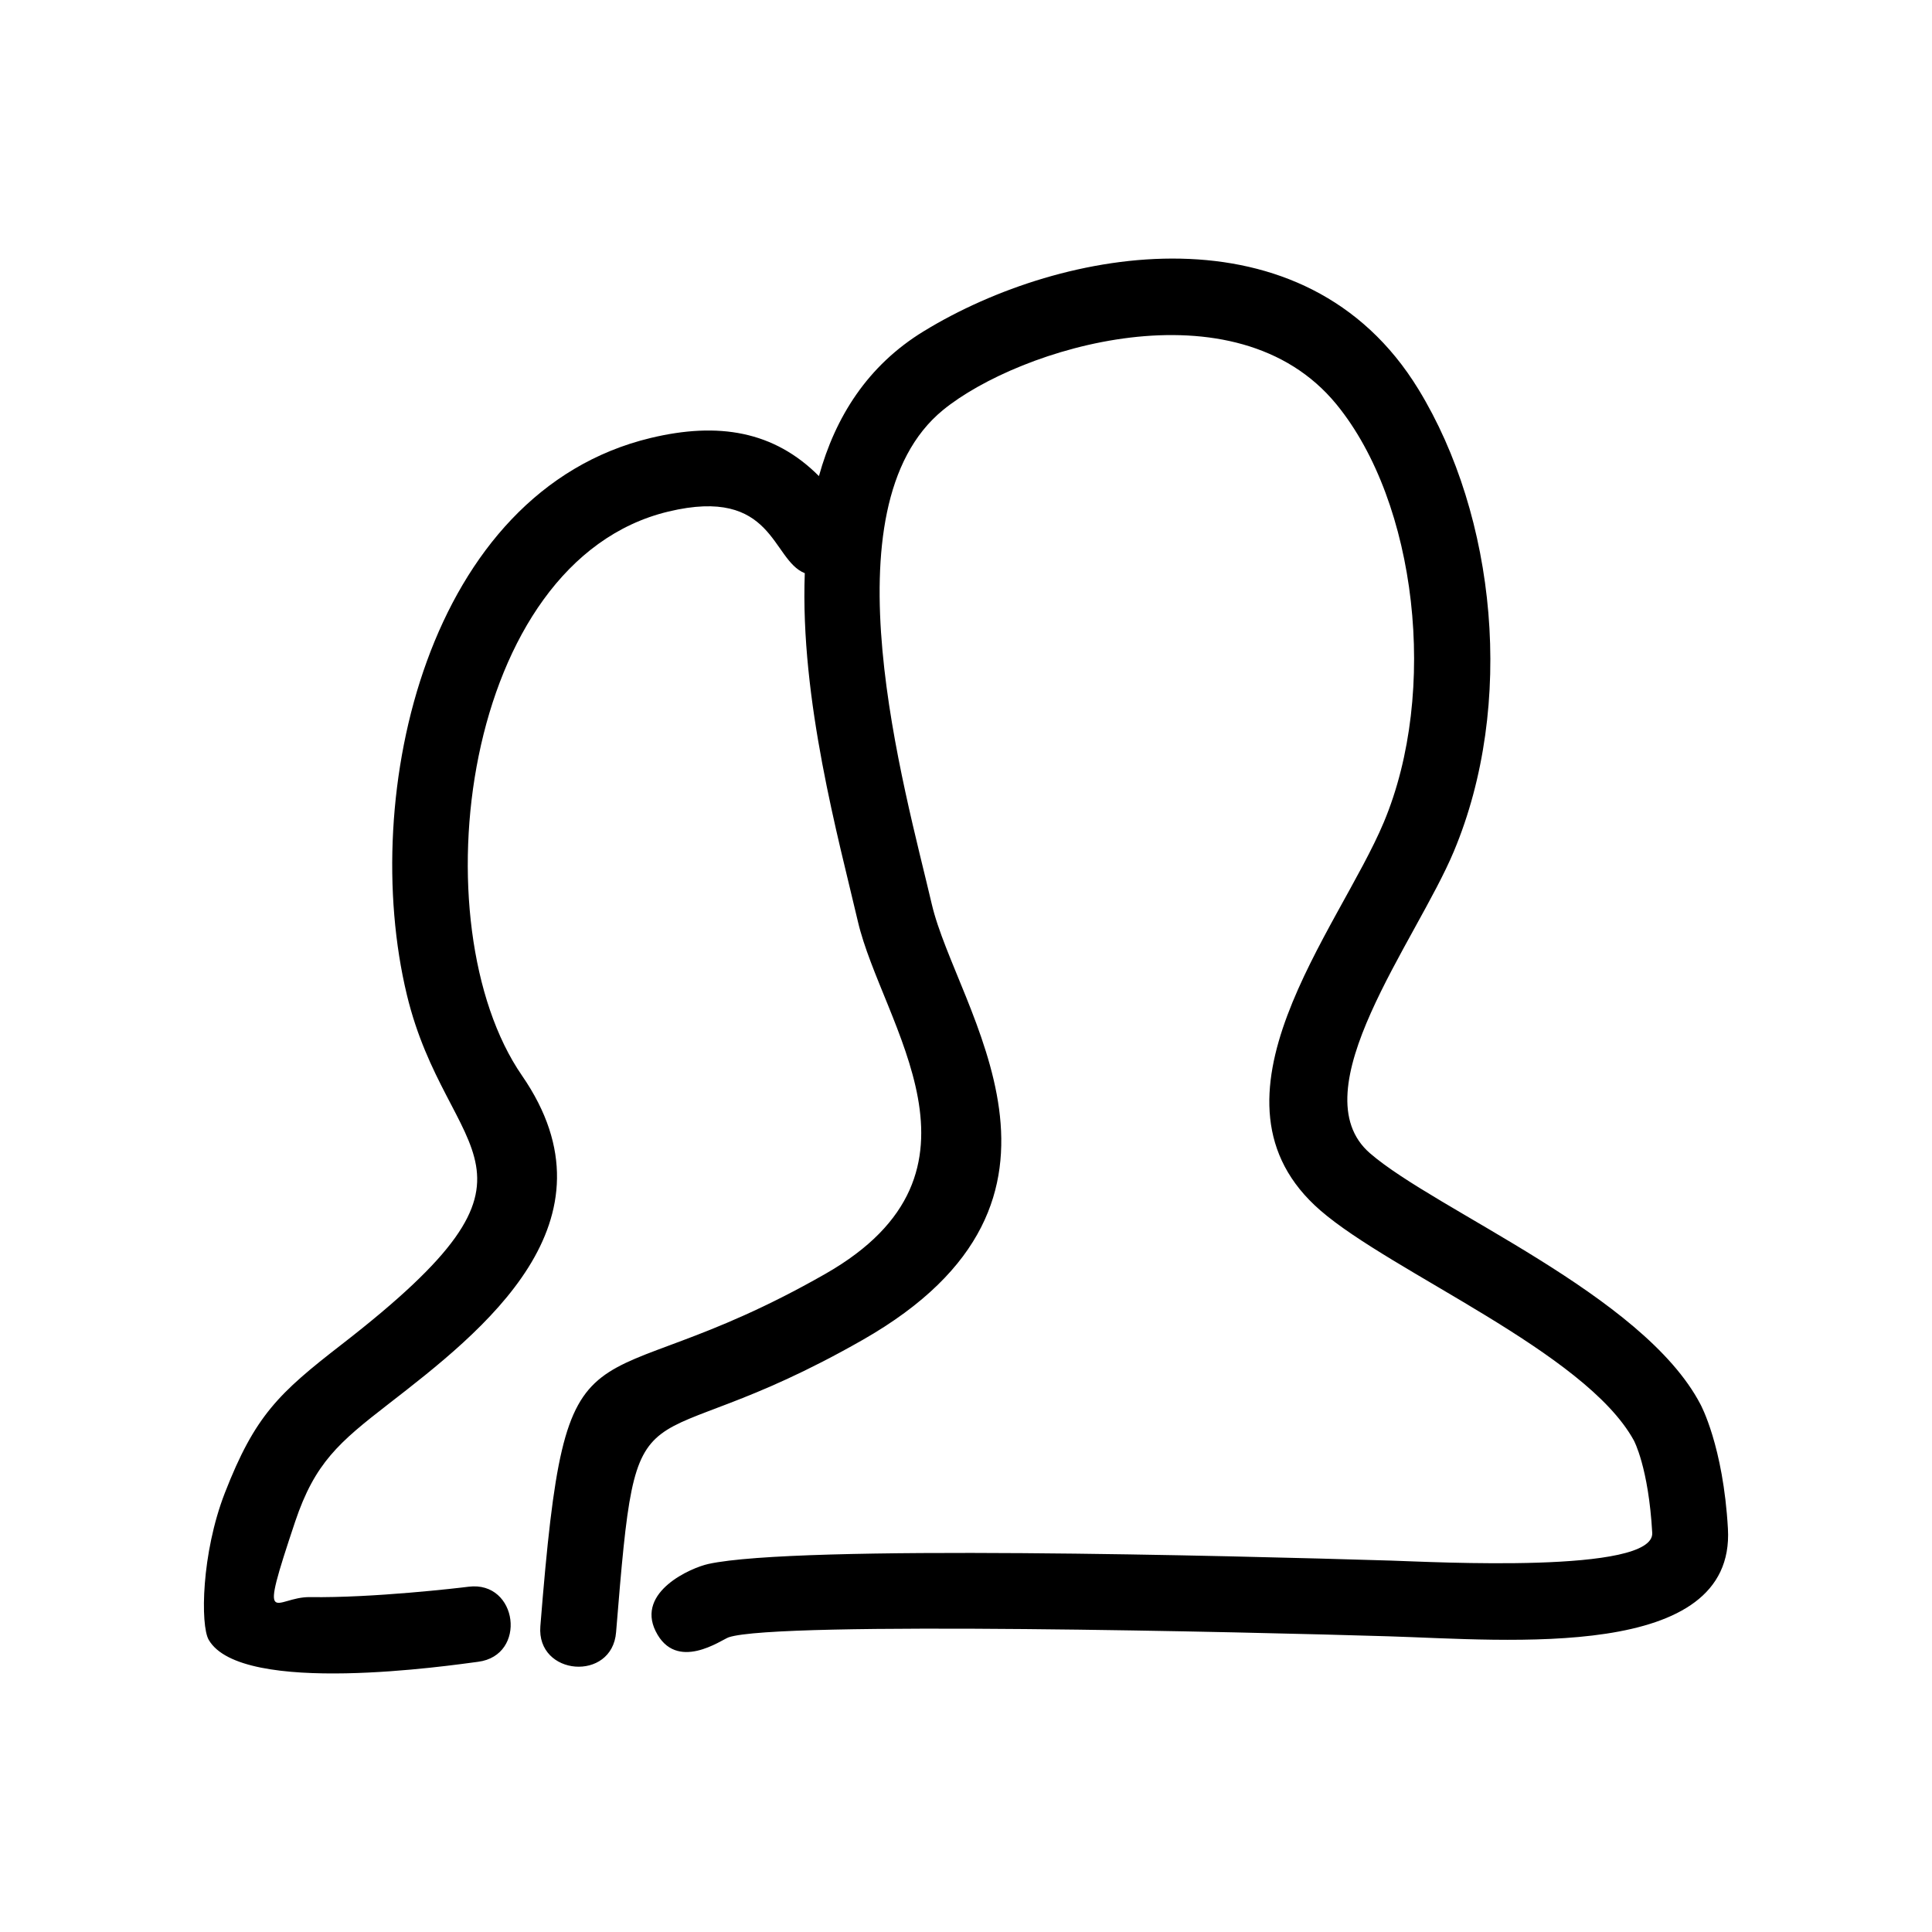 <?xml version="1.0" encoding="UTF-8"?>
<!-- Uploaded to: ICON Repo, www.svgrepo.com, Generator: ICON Repo Mixer Tools -->
<svg fill="#000000" width="800px" height="800px" version="1.1" viewBox="144 144 512 512" xmlns="http://www.w3.org/2000/svg">
 <path d="m268.16 564.5c13.09-1.652 15.633 18.219 2.523 19.895-6.762 0.871-62.75 9.219-71.383-5.848-2.195-3.828-1.957-22.828 4.285-38.898 7.981-20.504 14.285-26.438 30.984-39.375 61.184-47.422 27.941-48.141 17.242-92.691-12.785-53.203 5.457-133.33 64.641-147.52 17.871-4.285 32.637-1.871 44.574 10.109 4.348-15.676 12.871-29.289 27.789-38.398 36.898-22.57 101-33.832 131.09 15.395 20.59 33.703 25.699 83.535 9.371 122.48-9.938 23.742-41.203 63.512-22.223 79.969 17.547 15.199 72.402 37.484 87.582 66.531 0.043 0.086 6.043 11 7.285 32.984 1.98 35.18-58.074 29.484-89.992 28.504-36.332-1.109-161.86-4.086-174.81 0.262-1.871 0.629-13.914 9.414-19.371-1.629-5.152-10.438 9.371-16.809 14.004-17.809 23.59-5.152 138.5-2.176 180.75-0.891 11.285 0.348 69.969 3.566 69.359-7.348-0.977-17.371-4.871-24.504-4.891-24.527-12.895-23.418-64.078-44.465-83.035-60.902-33.809-29.289 4.848-74.359 16.785-102.87 14.523-34.613 8.762-84.711-12.523-110.74-26.809-32.766-84.145-14.98-104.28 1.477-31.699 25.918-10.133 100.3-2.981 130.96 6.543 28.027 47.094 78.145-18.285 115.45-61.074 34.855-59.531 5.738-65.379 77.469-1.023 13.219-21.113 11.633-20.07-1.566 7.066-88.234 11.023-56.555 75.535-93.387 47.531-27.113 14.98-66.098 8.609-93.406-5.133-21.98-15.328-58.727-14.066-92.277-8.895-3.523-8.09-23.07-36.16-16.328-54.836 13.156-66.273 109.63-38.789 149.46 26.809 38.832-10.48 67.75-35.484 87.125-12.98 10.066-19.395 15.504-24.633 31.113-10 29.875-5.414 19.852 3.934 19.98 16.598 0.25 39.496-2.422 42.016-2.75z"/>
</svg>